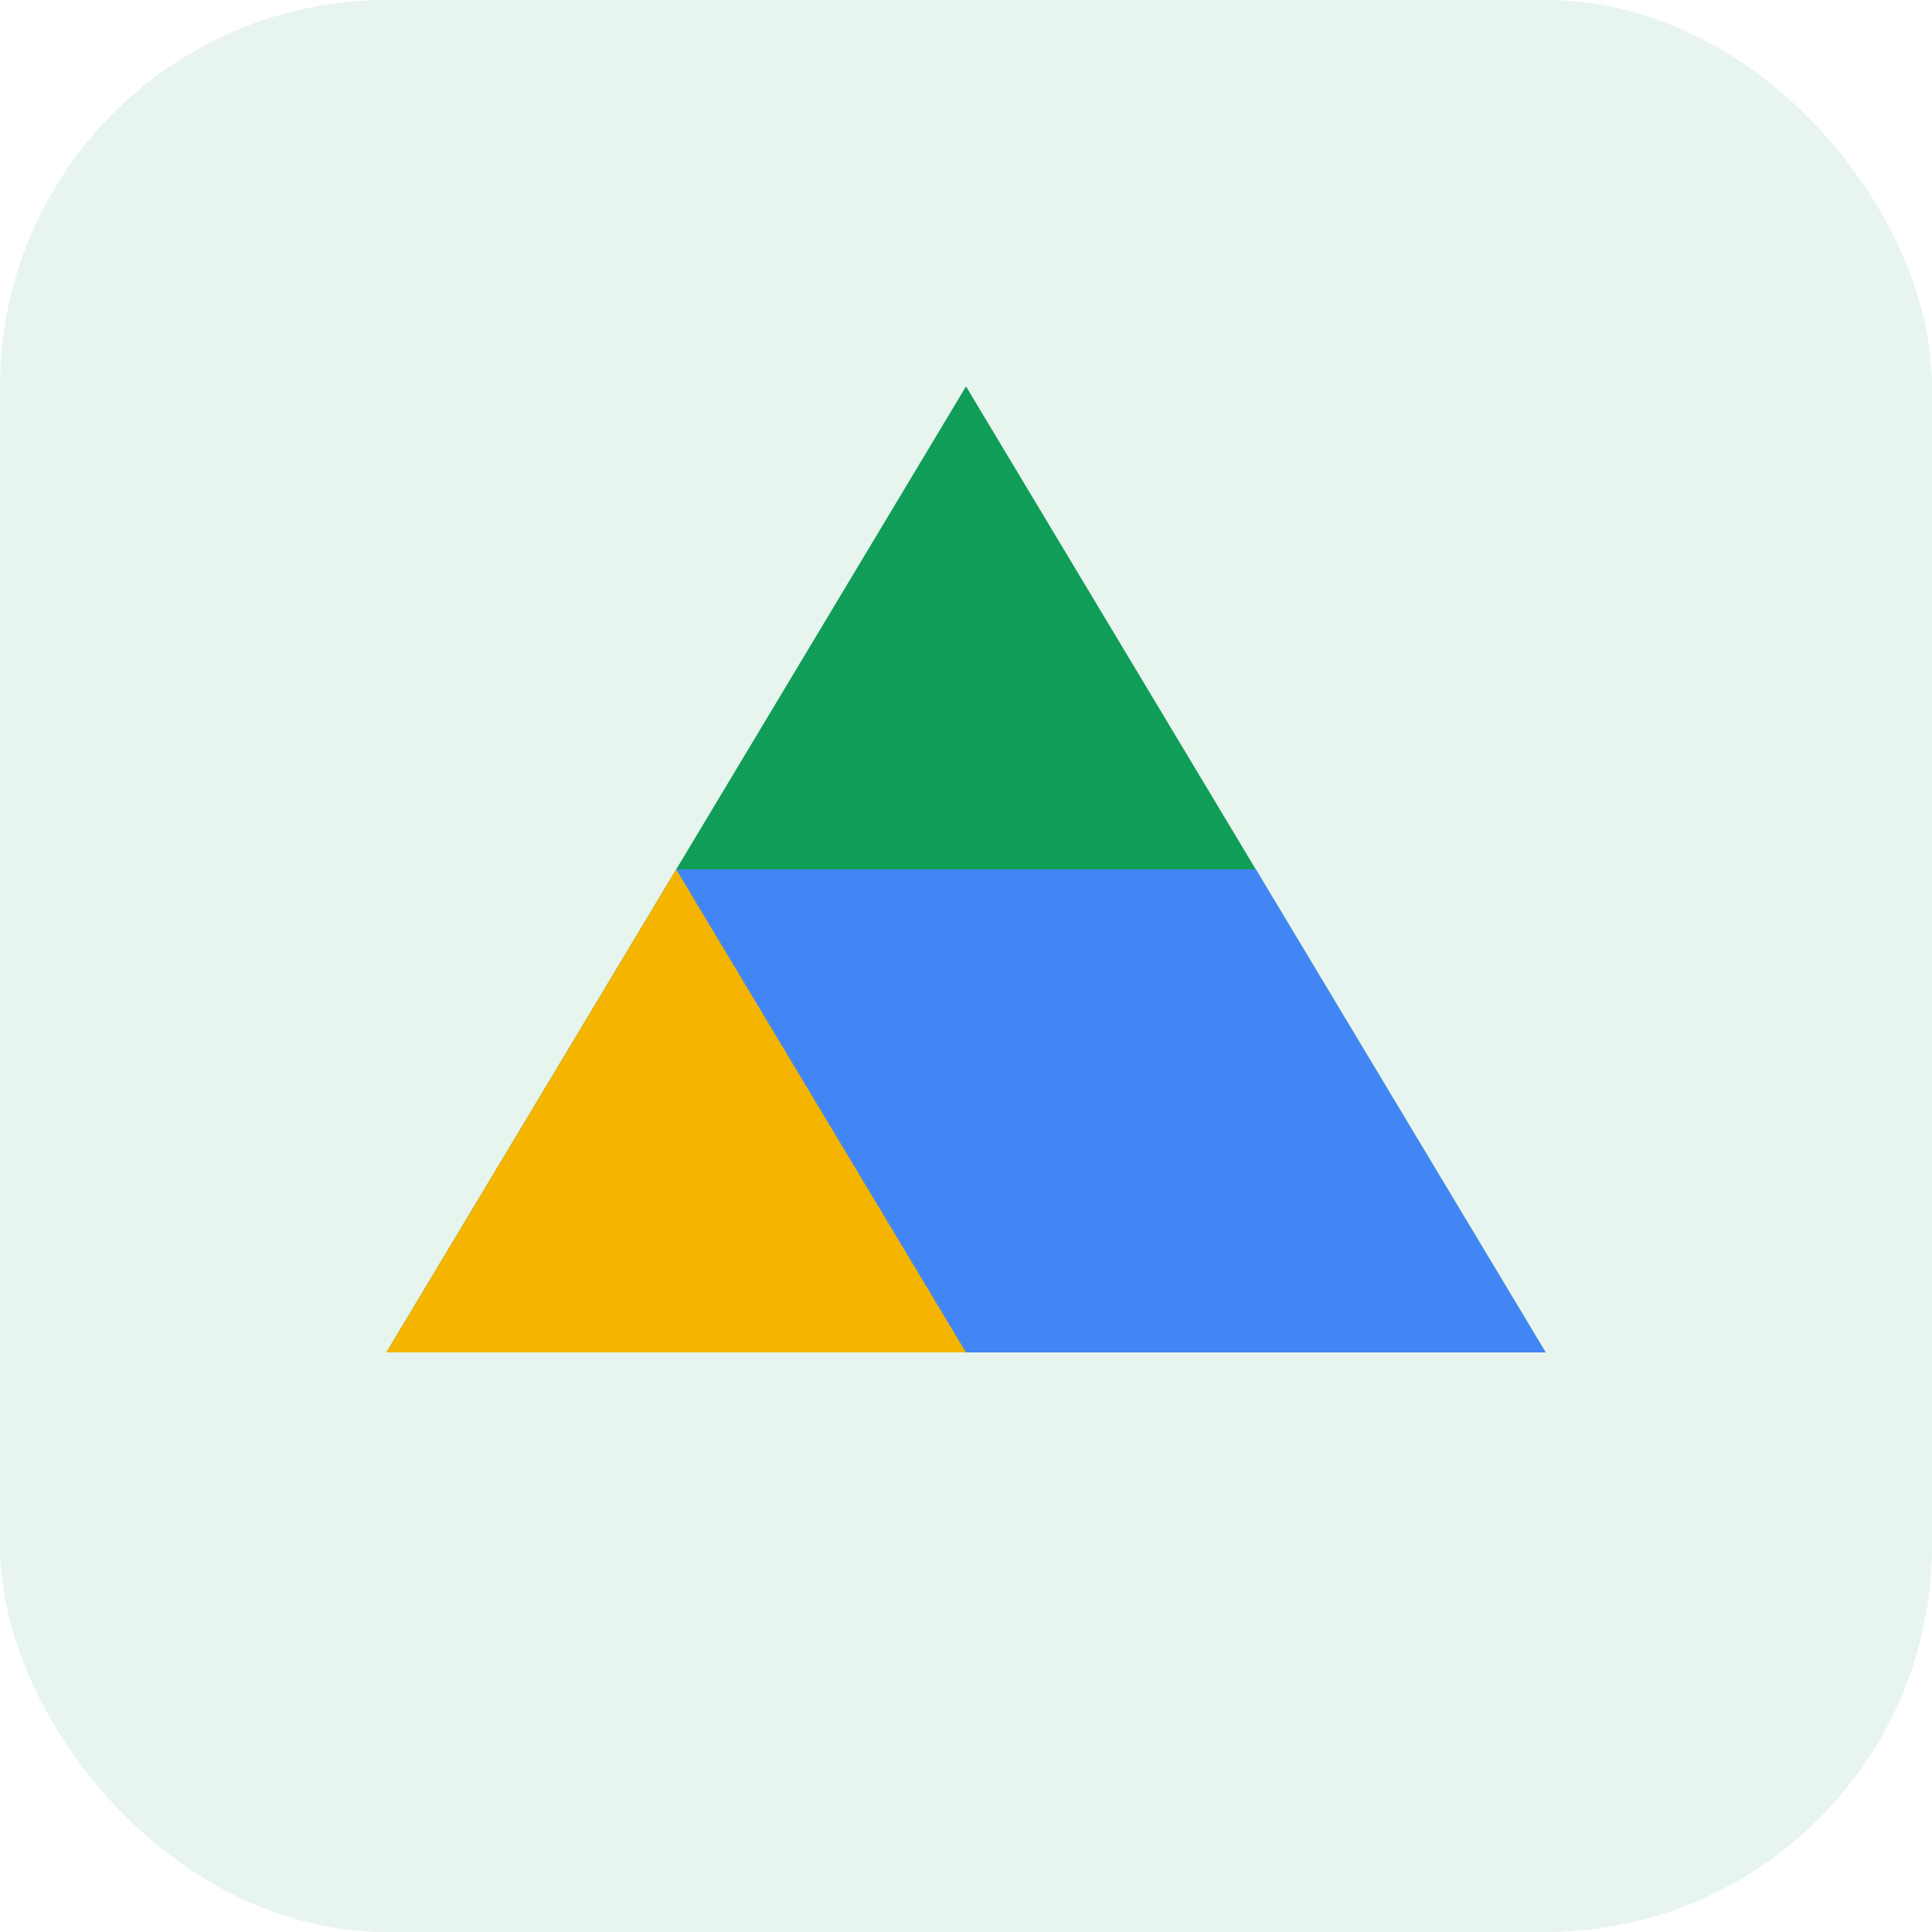 <svg width="40" height="40" viewBox="0 0 40 40" fill="none" xmlns="http://www.w3.org/2000/svg">
  <rect width="40" height="40" rx="8" fill="#0F9D58" opacity="0.1"/>
  <path d="M20 8L32 28H8L20 8Z" fill="#0F9D58"/>
  <path d="M8 28L14 18L26 18L20 28H8Z" fill="#F4B400"/>
  <path d="M26 18L32 28L20 28L14 18H26Z" fill="#4285F4"/>
</svg>